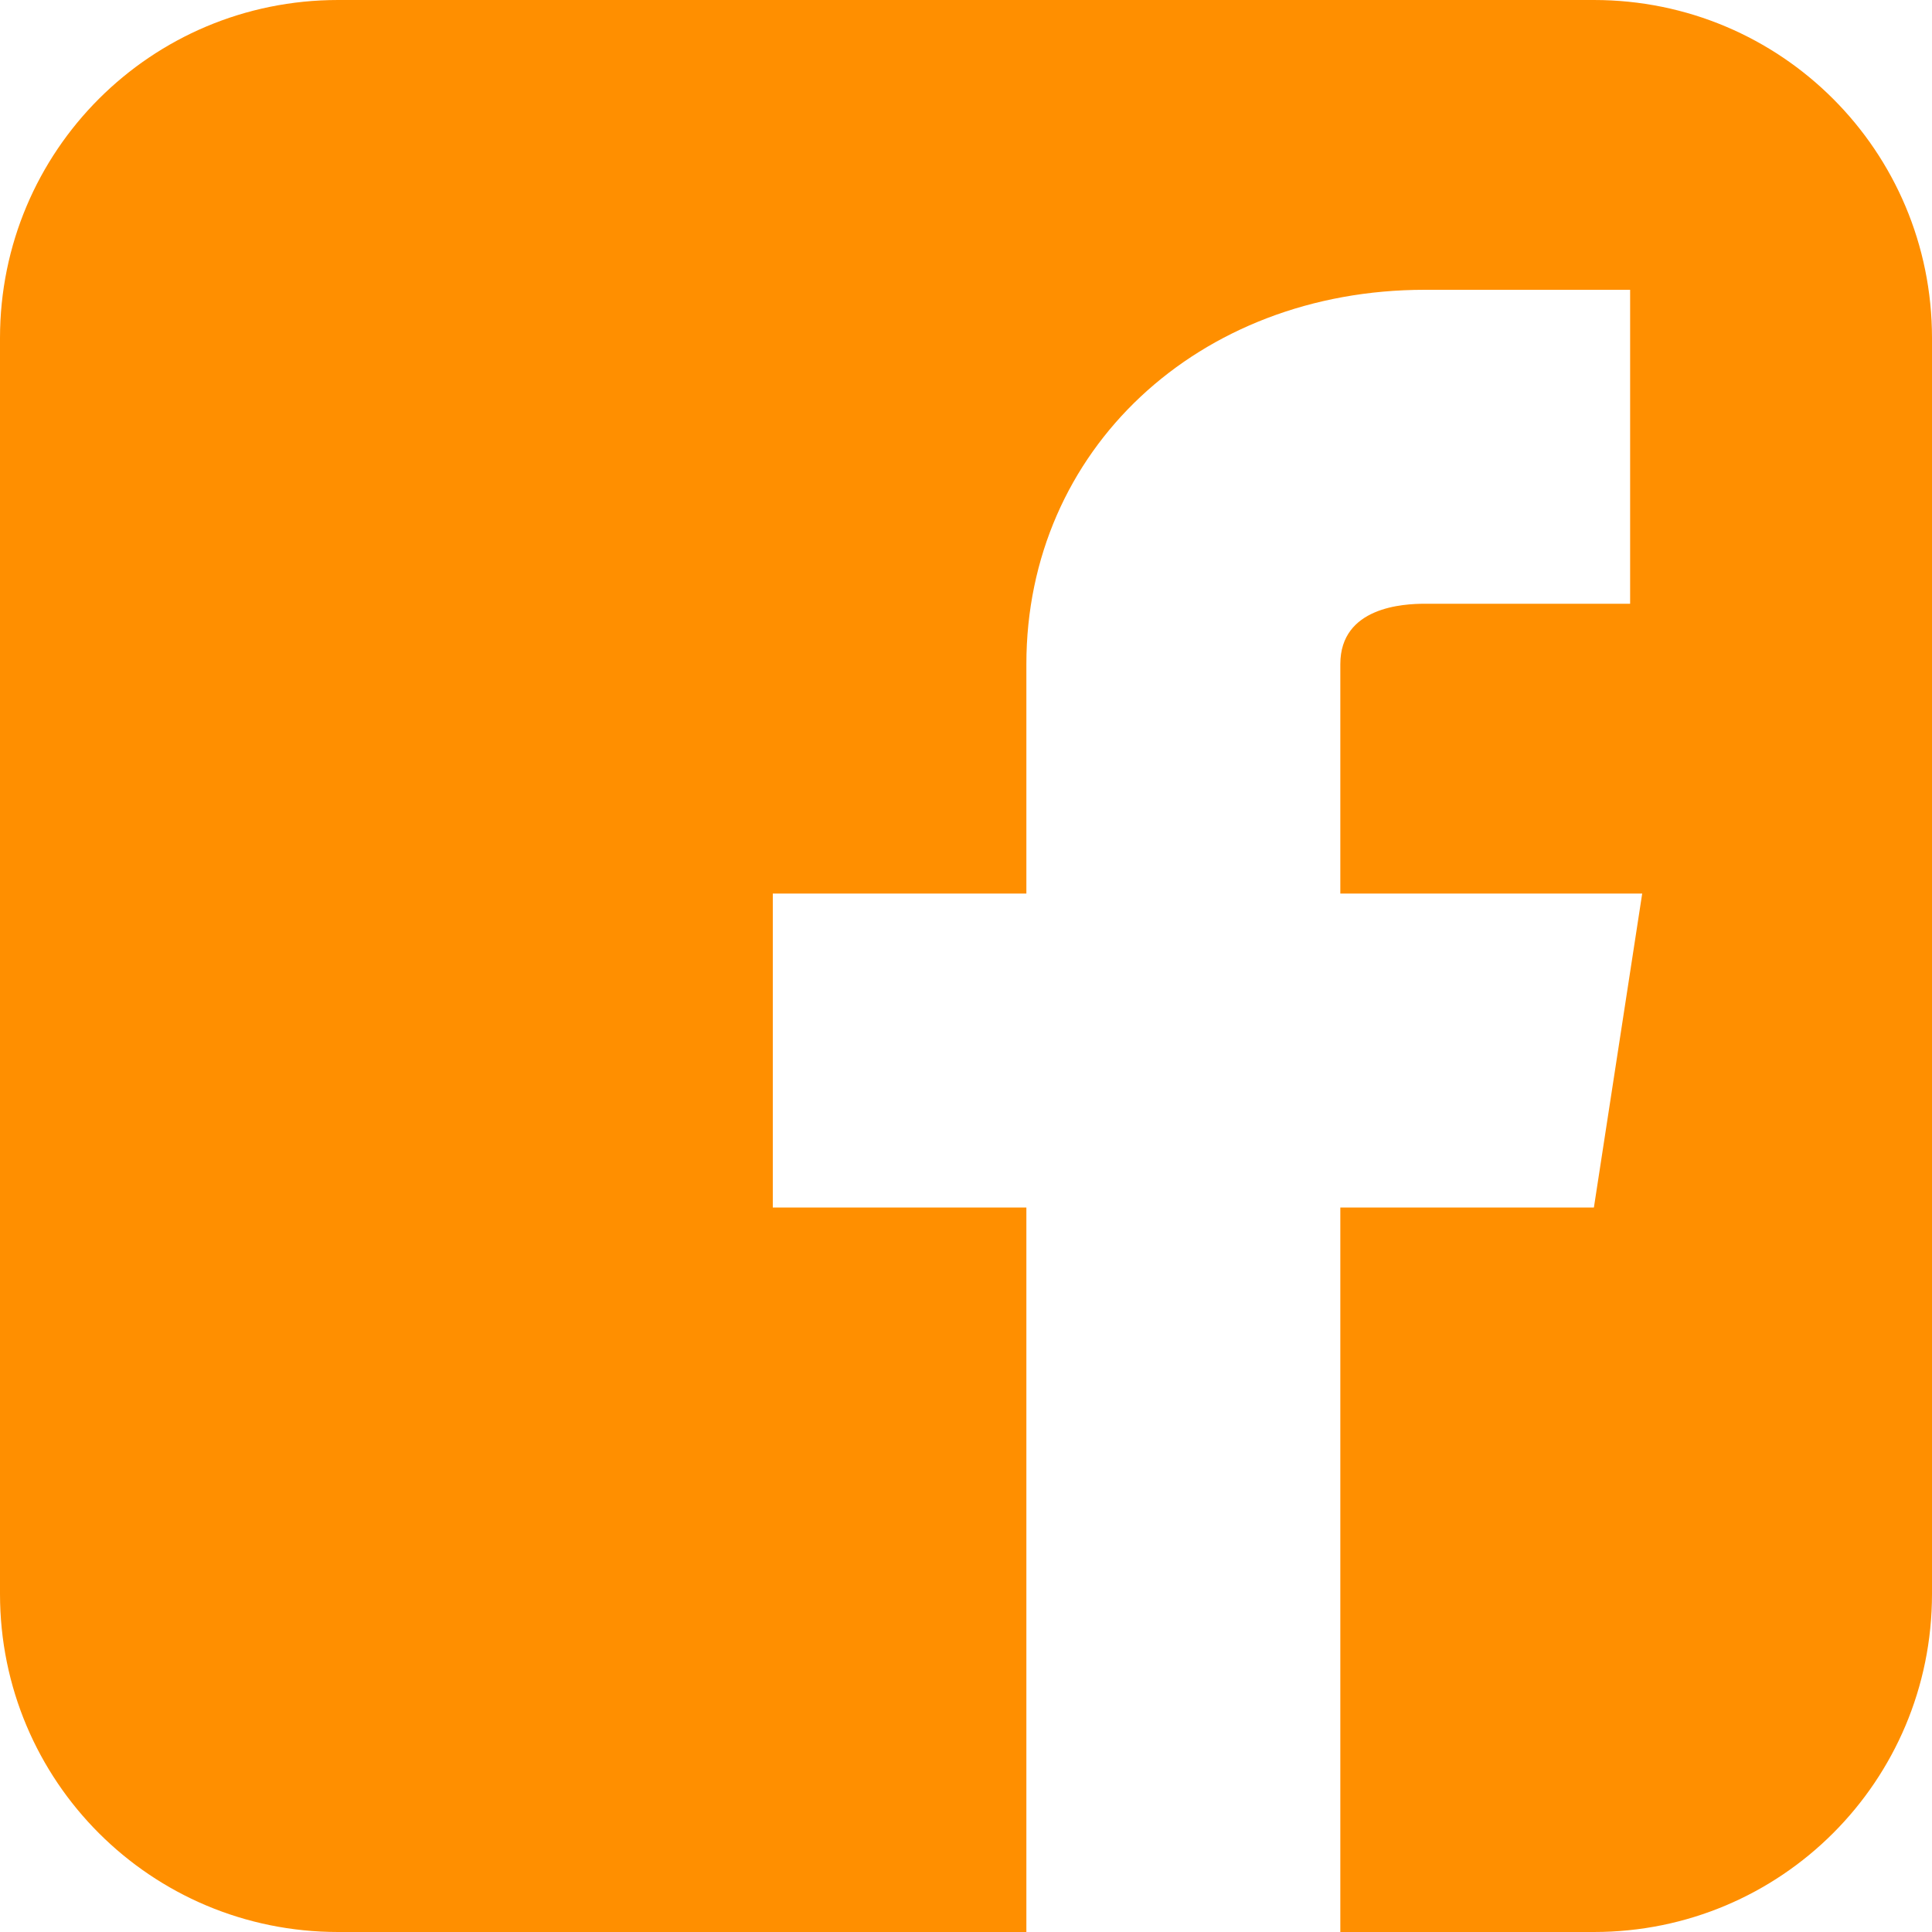 <?xml version="1.0" encoding="UTF-8"?> <!-- Generator: Adobe Illustrator 24.0.2, SVG Export Plug-In . SVG Version: 6.00 Build 0) --> <svg xmlns="http://www.w3.org/2000/svg" xmlns:xlink="http://www.w3.org/1999/xlink" id="_1-facebook" x="0px" y="0px" viewBox="0 0 64 64" style="enable-background:new 0 0 64 64;" xml:space="preserve"> <style type="text/css"> .st0{fill:#FF8F00;} </style> <title></title> <path class="st0" d="M64,11.2v41.6C64,59,59,64,52.8,64h-8.4V40h8.4l1.6-10.4h-10V22c0-1.9,2.1-2,2.8-2H54V9.6h-6.8 C39.7,9.6,34,14.9,34,22v7.6h-8.4V40H34v24H11.2C5,64,0,59,0,52.8V11.2C0,5,5,0,11.2,0h41.6C59,0,64,5,64,11.2z"></path> </svg> 